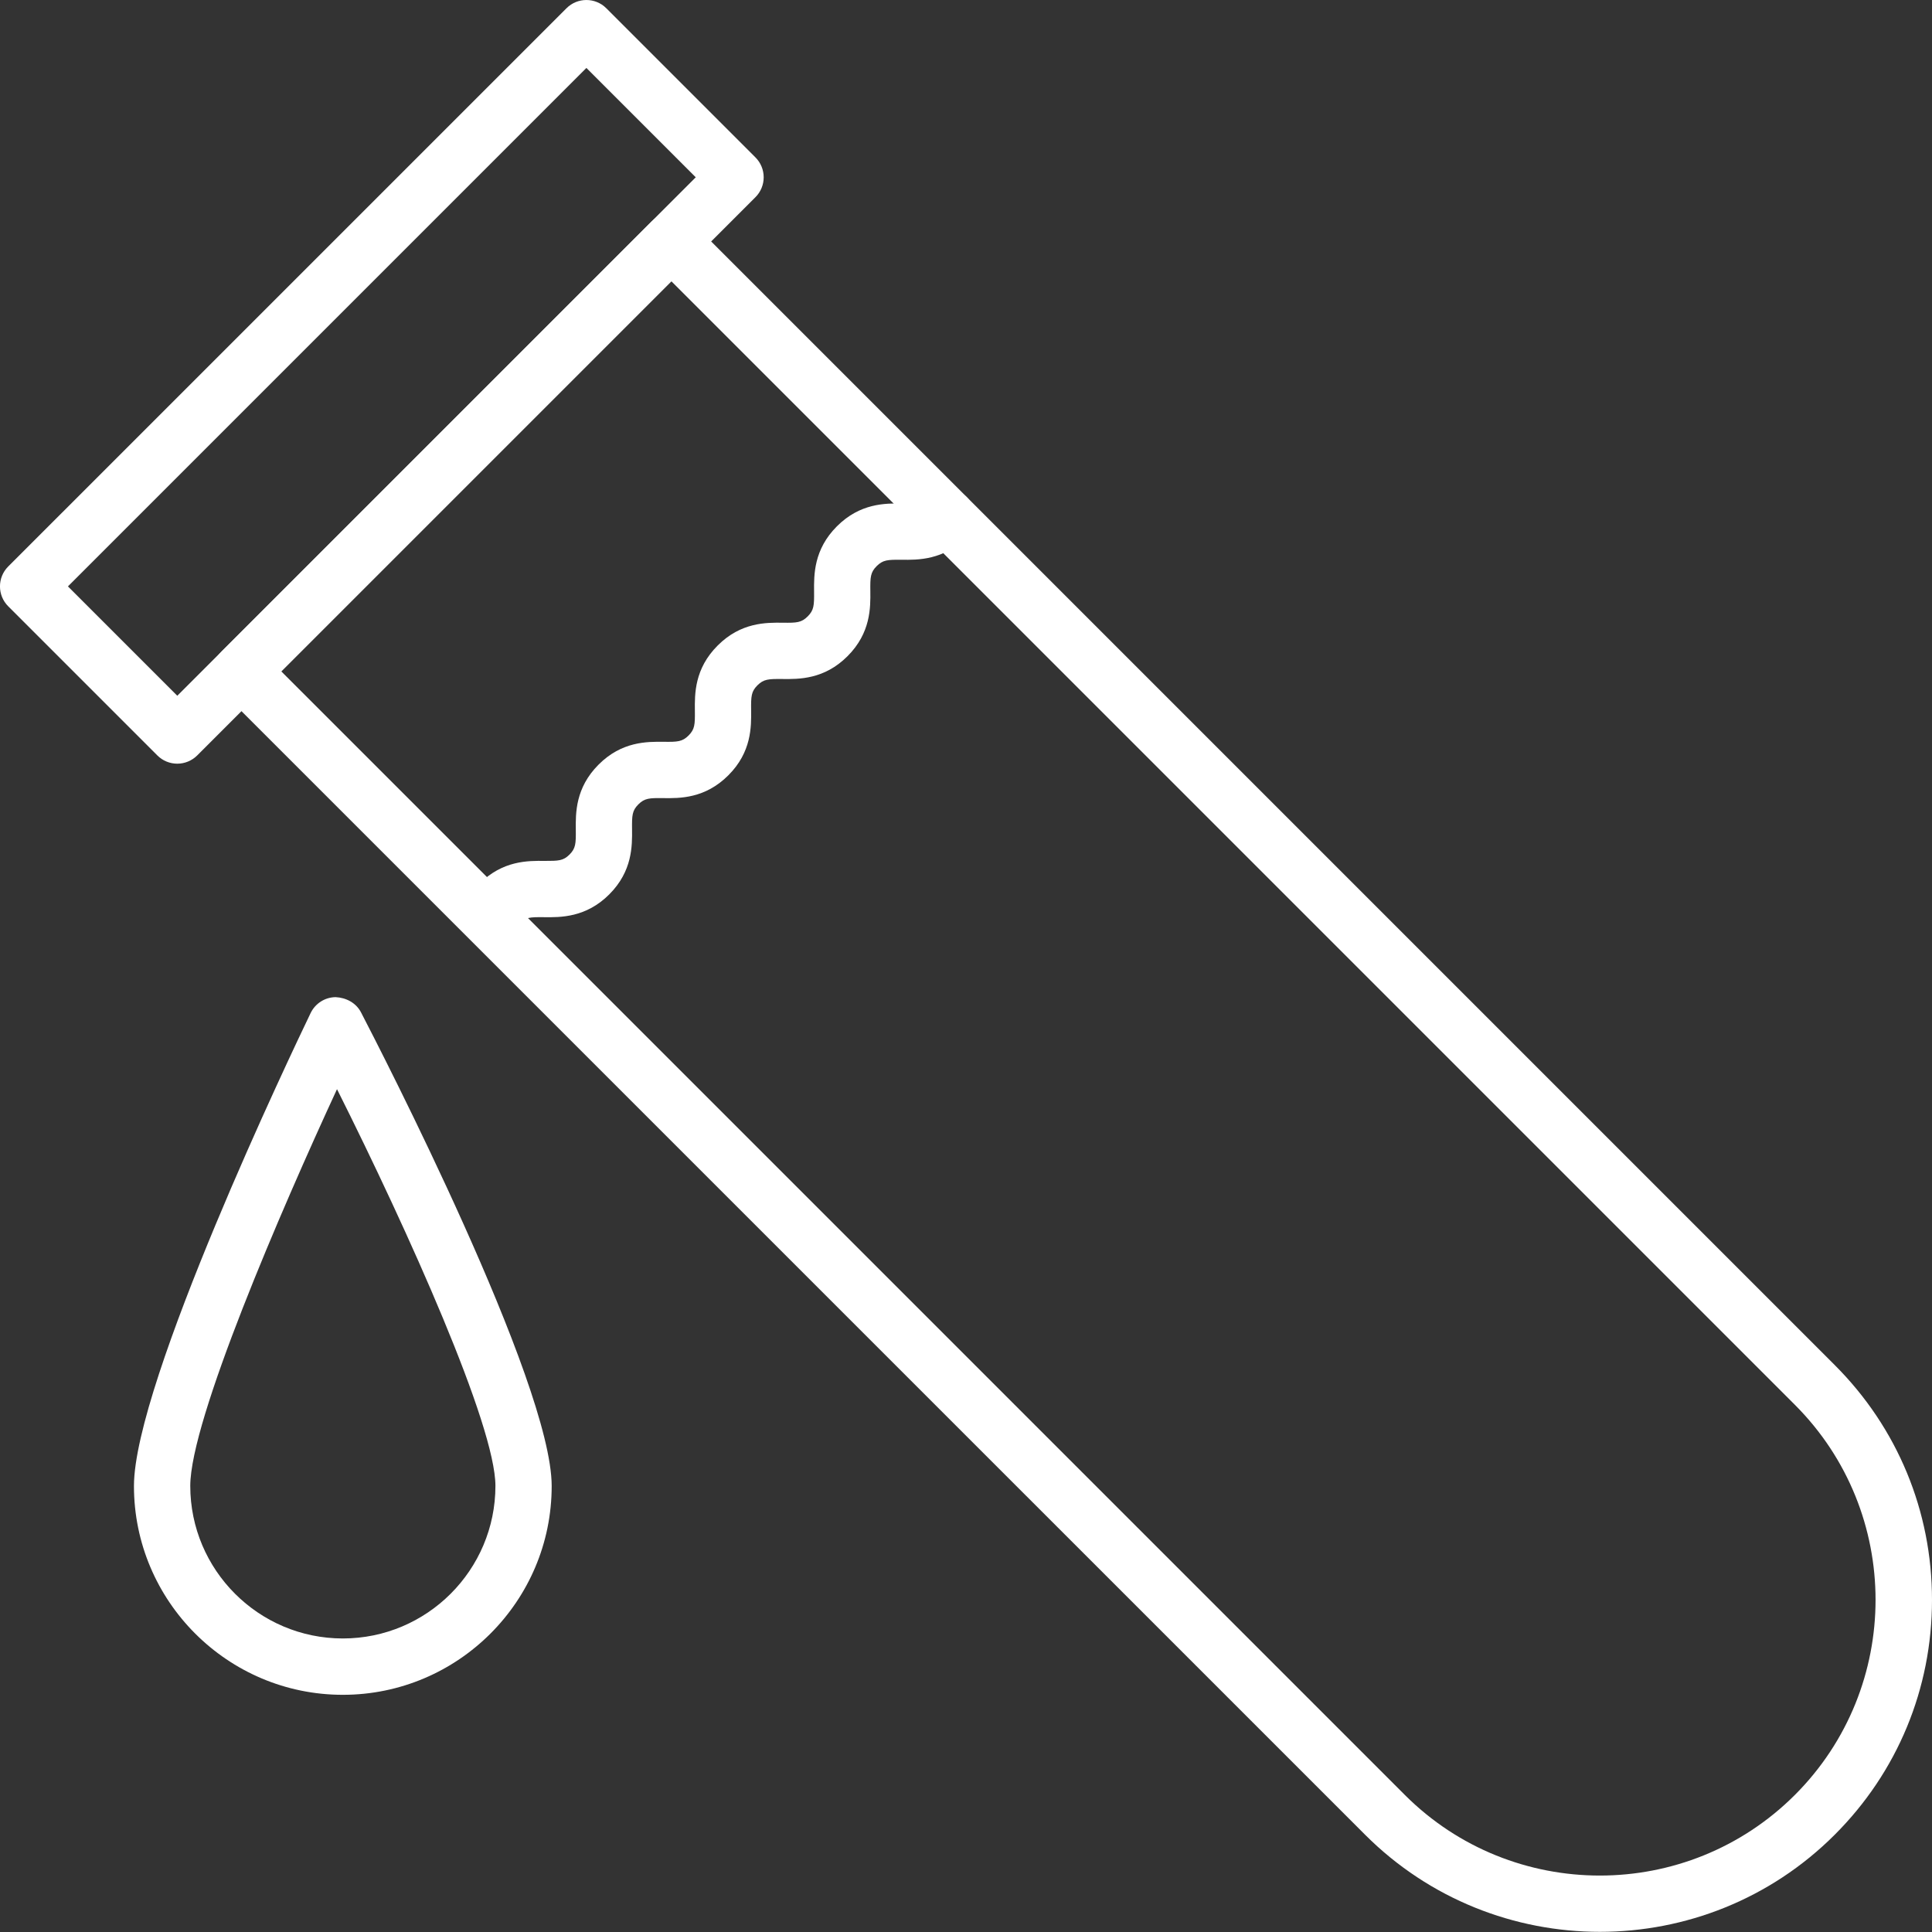 <svg id="SvgjsSvg1001" width="288" height="288" xmlns="http://www.w3.org/2000/svg" version="1.1" xmlns:xlink="http://www.w3.org/1999/xlink" xmlns:svgjs="http://svgjs.com/svgjs"><rect width="100%" height="100%" fill="#333333" stroke="none"/><defs id="SvgjsDefs1002"></defs><g id="SvgjsG1008" transform="matrix(1,0,0,1,0,0)"><svg xmlns="http://www.w3.org/2000/svg" width="288" height="288" enable-background="new 0 0 60 60" viewBox="0 0 60 60"><path fill="#ffffff" d="M15.509,28.935c-0.224,0-0.447-0.085-0.618-0.256c-0.341-0.341-0.341-0.895,0-1.236
		c0.722-0.721,1.503-0.713,2.025-0.707c0.429,0.001,0.577-0.003,0.77-0.196s0.201-0.339,0.196-0.77
		c-0.006-0.519-0.014-1.303,0.708-2.025c0.722-0.722,1.502-0.713,2.025-0.708c0.429,0.006,0.576-0.003,0.769-0.195
		c0.193-0.193,0.201-0.339,0.196-0.77c-0.006-0.519-0.015-1.303,0.708-2.025c0.722-0.722,1.503-0.714,2.026-0.708
		c0.432,0.006,0.577-0.003,0.771-0.197c0.193-0.194,0.201-0.339,0.197-0.771c-0.005-0.519-0.014-1.303,0.709-2.026
		c0.723-0.723,1.505-0.714,2.026-0.709c0.43,0.004,0.578-0.003,0.771-0.197c0.342-0.341,0.895-0.341,1.236,0
		c0.341,0.341,0.341,0.895,0,1.236c-0.724,0.724-1.512,0.715-2.026,0.709c-0.436-0.004-0.578,0.004-0.772,0.197
		c-0.194,0.194-0.202,0.34-0.197,0.772c0.006,0.519,0.014,1.303-0.709,2.026c-0.722,0.722-1.505,0.714-2.026,0.708
		c-0.429-0.004-0.577,0.003-0.771,0.196c-0.193,0.193-0.201,0.338-0.196,0.77c0.006,0.519,0.015,1.303-0.708,2.025
		c-0.723,0.723-1.506,0.715-2.025,0.708c-0.426-0.006-0.576,0.002-0.769,0.195c-0.193,0.193-0.201,0.339-0.196,0.77
		c0.005,0.519,0.014,1.303-0.708,2.025c-0.723,0.723-1.515,0.714-2.025,0.708c-0.44-0.005-0.577,0.003-0.77,0.196
		C15.957,28.85,15.733,28.935,15.509,28.935z" class="color0072BC svgShape"></path><path fill="#ffffff" d="M49.686,59.995c-2.642,0-5.283-1.006-7.293-3.017L6.881,21.468c-0.341-0.341-0.341-0.895,0-1.236
		L20.232,6.881c0.328-0.328,0.908-0.328,1.236,0l35.511,35.512C58.928,44.34,60,46.93,60,49.686s-1.072,5.347-3.021,7.293l0,0
		C54.969,58.989,52.326,59.995,49.686,59.995z M8.735,20.85l34.893,34.893c3.34,3.34,8.774,3.338,12.114,0
		c3.34-3.341,3.34-8.775,0-12.115L20.85,8.735L8.735,20.85z M56.359,56.359h0.007H56.359z" class="color0072BC svgShape"></path><path fill="#ffffff" d="M5.505 23.717L5.505 23.717c-.231 0-.454-.092-.618-.256l-4.632-4.632c-.341-.341-.341-.895 0-1.236L17.593.256c.341-.341.895-.341 1.236 0l4.632 4.632c.164.164.256.386.256.618s-.092.454-.256.618L6.124 23.461C5.959 23.625 5.737 23.717 5.505 23.717zM2.11 18.211l3.396 3.396L21.607 5.506 18.211 2.11 2.11 18.211zM10.647 52.634c-3.577 0-6.487-2.909-6.487-6.485 0-3.207 4.925-13.521 5.487-14.688.144-.298.443-.489.774-.494.327.015.636.177.789.47.606 1.168 5.923 11.491 5.923 14.713C17.134 49.725 14.224 52.634 10.647 52.634zM10.466 33.825C8.73 37.578 5.909 44.107 5.909 46.146c0 2.612 2.125 4.738 4.738 4.738s4.739-2.126 4.739-4.738C15.386 44.268 12.683 38.25 10.466 33.825z" class="color0072BC svgShape"></path></svg></g></svg>
